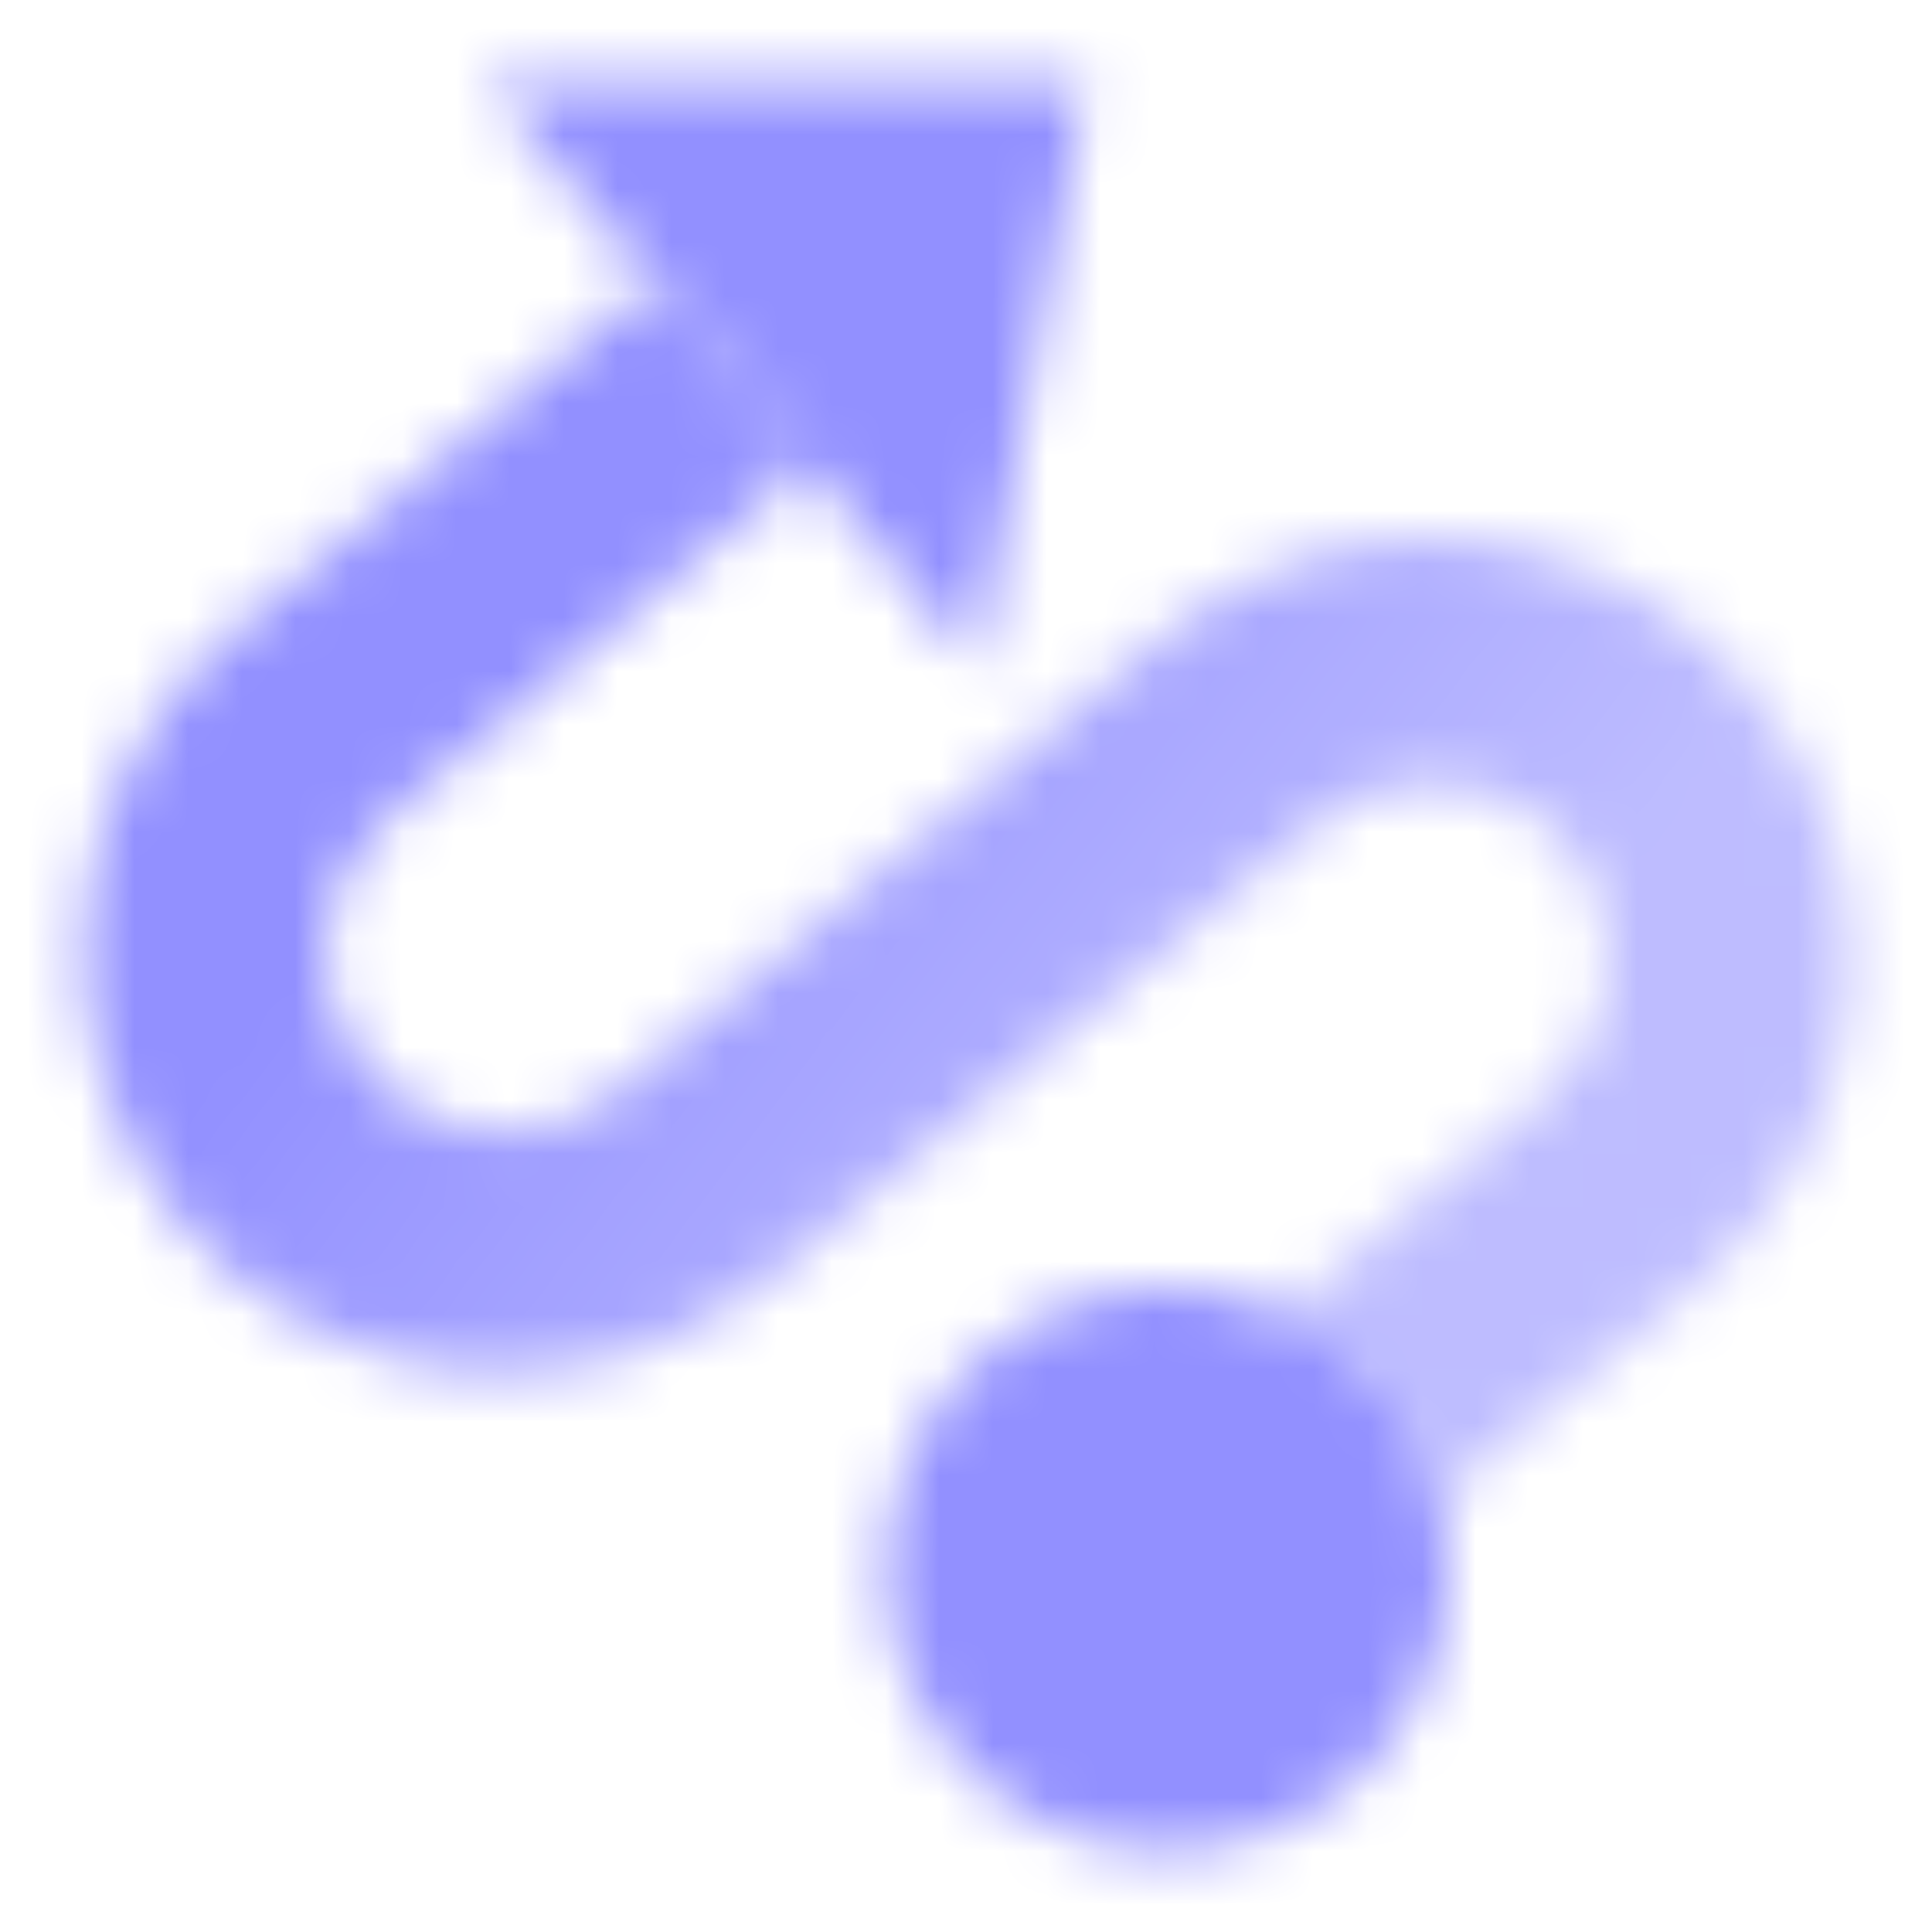 <svg width="36" height="36" viewBox="0 0 36 36" fill="none" xmlns="http://www.w3.org/2000/svg">
<mask id="mask0_566_12489" style="mask-type:alpha" maskUnits="userSpaceOnUse" x="1" y="1" width="34" height="34">
<path d="M12.156 5.247L4.344 11.777C1.032 14.545 0.613 19.472 3.375 22.789C6.14 26.11 11.046 26.562 14.368 23.799L24.553 15.328C25.962 14.156 28.055 14.348 29.226 15.758C30.398 17.167 30.205 19.259 28.796 20.43L23.932 24.474C25.362 25.127 26.43 26.397 26.829 27.917L31.673 23.89C34.993 21.13 35.447 16.201 32.686 12.881C29.926 9.56 24.996 9.107 21.676 11.868L11.491 20.339C10.079 21.514 7.982 21.322 6.807 19.91C5.633 18.5 5.823 16.406 7.23 15.229L15.056 8.688L12.156 5.247Z" fill="url(#paint0_linear_566_12489)"/>
<path d="M26.98 29.71C26.726 32.598 24.178 34.733 21.29 34.48C18.402 34.225 16.267 31.678 16.52 28.79C16.774 25.902 19.322 23.767 22.21 24.02C25.098 24.274 27.233 26.822 26.98 29.71Z" fill="black"/>
<path d="M9 1.5L20.25 1.5L18.225 12.45L9 1.5Z" fill="black"/>
</mask>
<g mask="url(#mask0_566_12489)">
<rect width="36" height="36" fill="#9290FF"/>
</g>
<defs>
<linearGradient id="paint0_linear_566_12489" x1="8.401" y1="14.56" x2="22.926" y2="25.816" gradientUnits="userSpaceOnUse">
<stop/>
<stop offset="1" stop-opacity="0.6"/>
</linearGradient>
</defs>
</svg>
